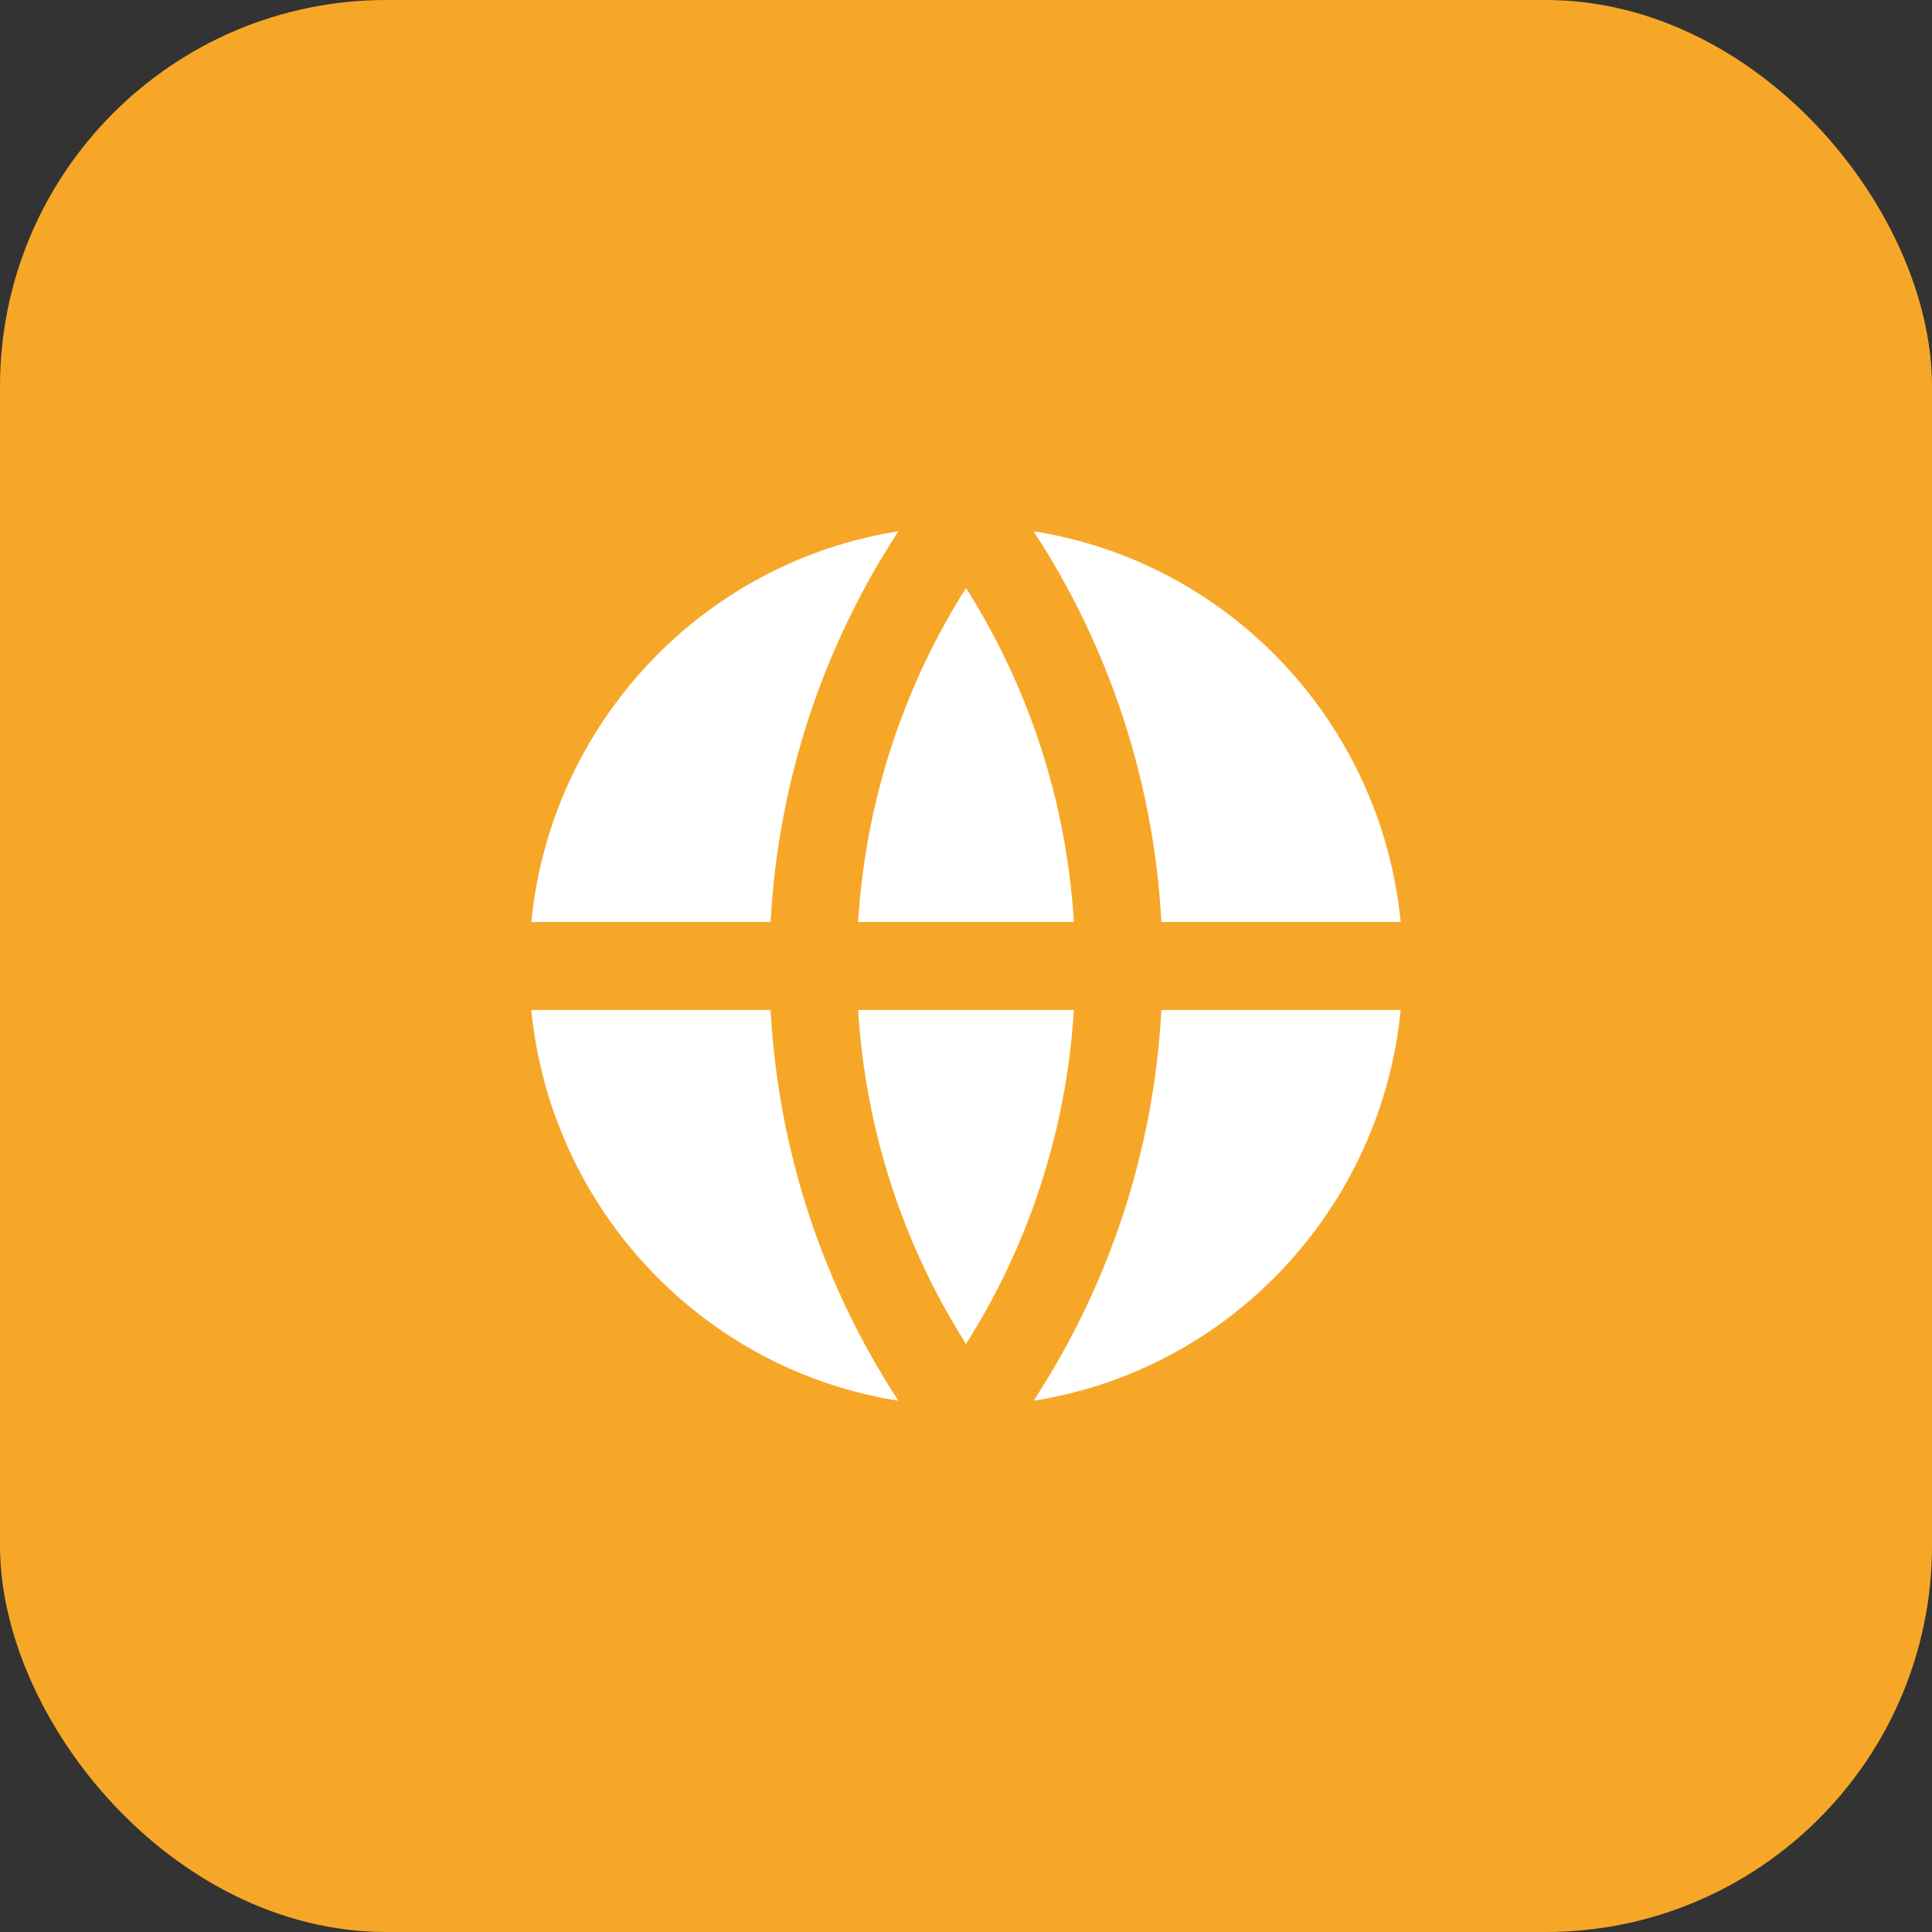 <svg width="80" height="80" viewBox="0 0 80 80" fill="none" xmlns="http://www.w3.org/2000/svg">
<rect x="0" y="0" width="80" height="80" fill="#333333" stroke="none"/>
<rect x="0.5" y="0.5" width="79" height="79" rx="15.5" fill="#F7A727"/>
<rect x="0.5" y="0.5" width="79" height="79" rx="15.5" stroke="#F7A727"/>
<path d="M22 41.822H31.909C32.233 47.776 34.134 53.308 37.2 58C29.124 56.736 22.815 50.093 22 41.822ZM22 38.178C22.815 29.907 29.124 23.264 37.2 22C34.134 26.692 32.233 32.224 31.909 38.178H22ZM58 38.178H48.091C47.767 32.224 45.865 26.692 42.8 22C50.876 23.264 57.184 29.907 58 38.178ZM58 41.822C57.184 50.093 50.876 56.736 42.8 58C45.865 53.308 47.767 47.776 48.091 41.822H58ZM35.533 41.822H44.467C44.156 46.891 42.559 51.61 40 55.651C37.441 51.61 35.844 46.891 35.533 41.822ZM35.533 38.178C35.844 33.109 37.441 28.39 40 24.349C42.559 28.39 44.156 33.109 44.467 38.178H35.533Z" fill="white"/>
</svg>
